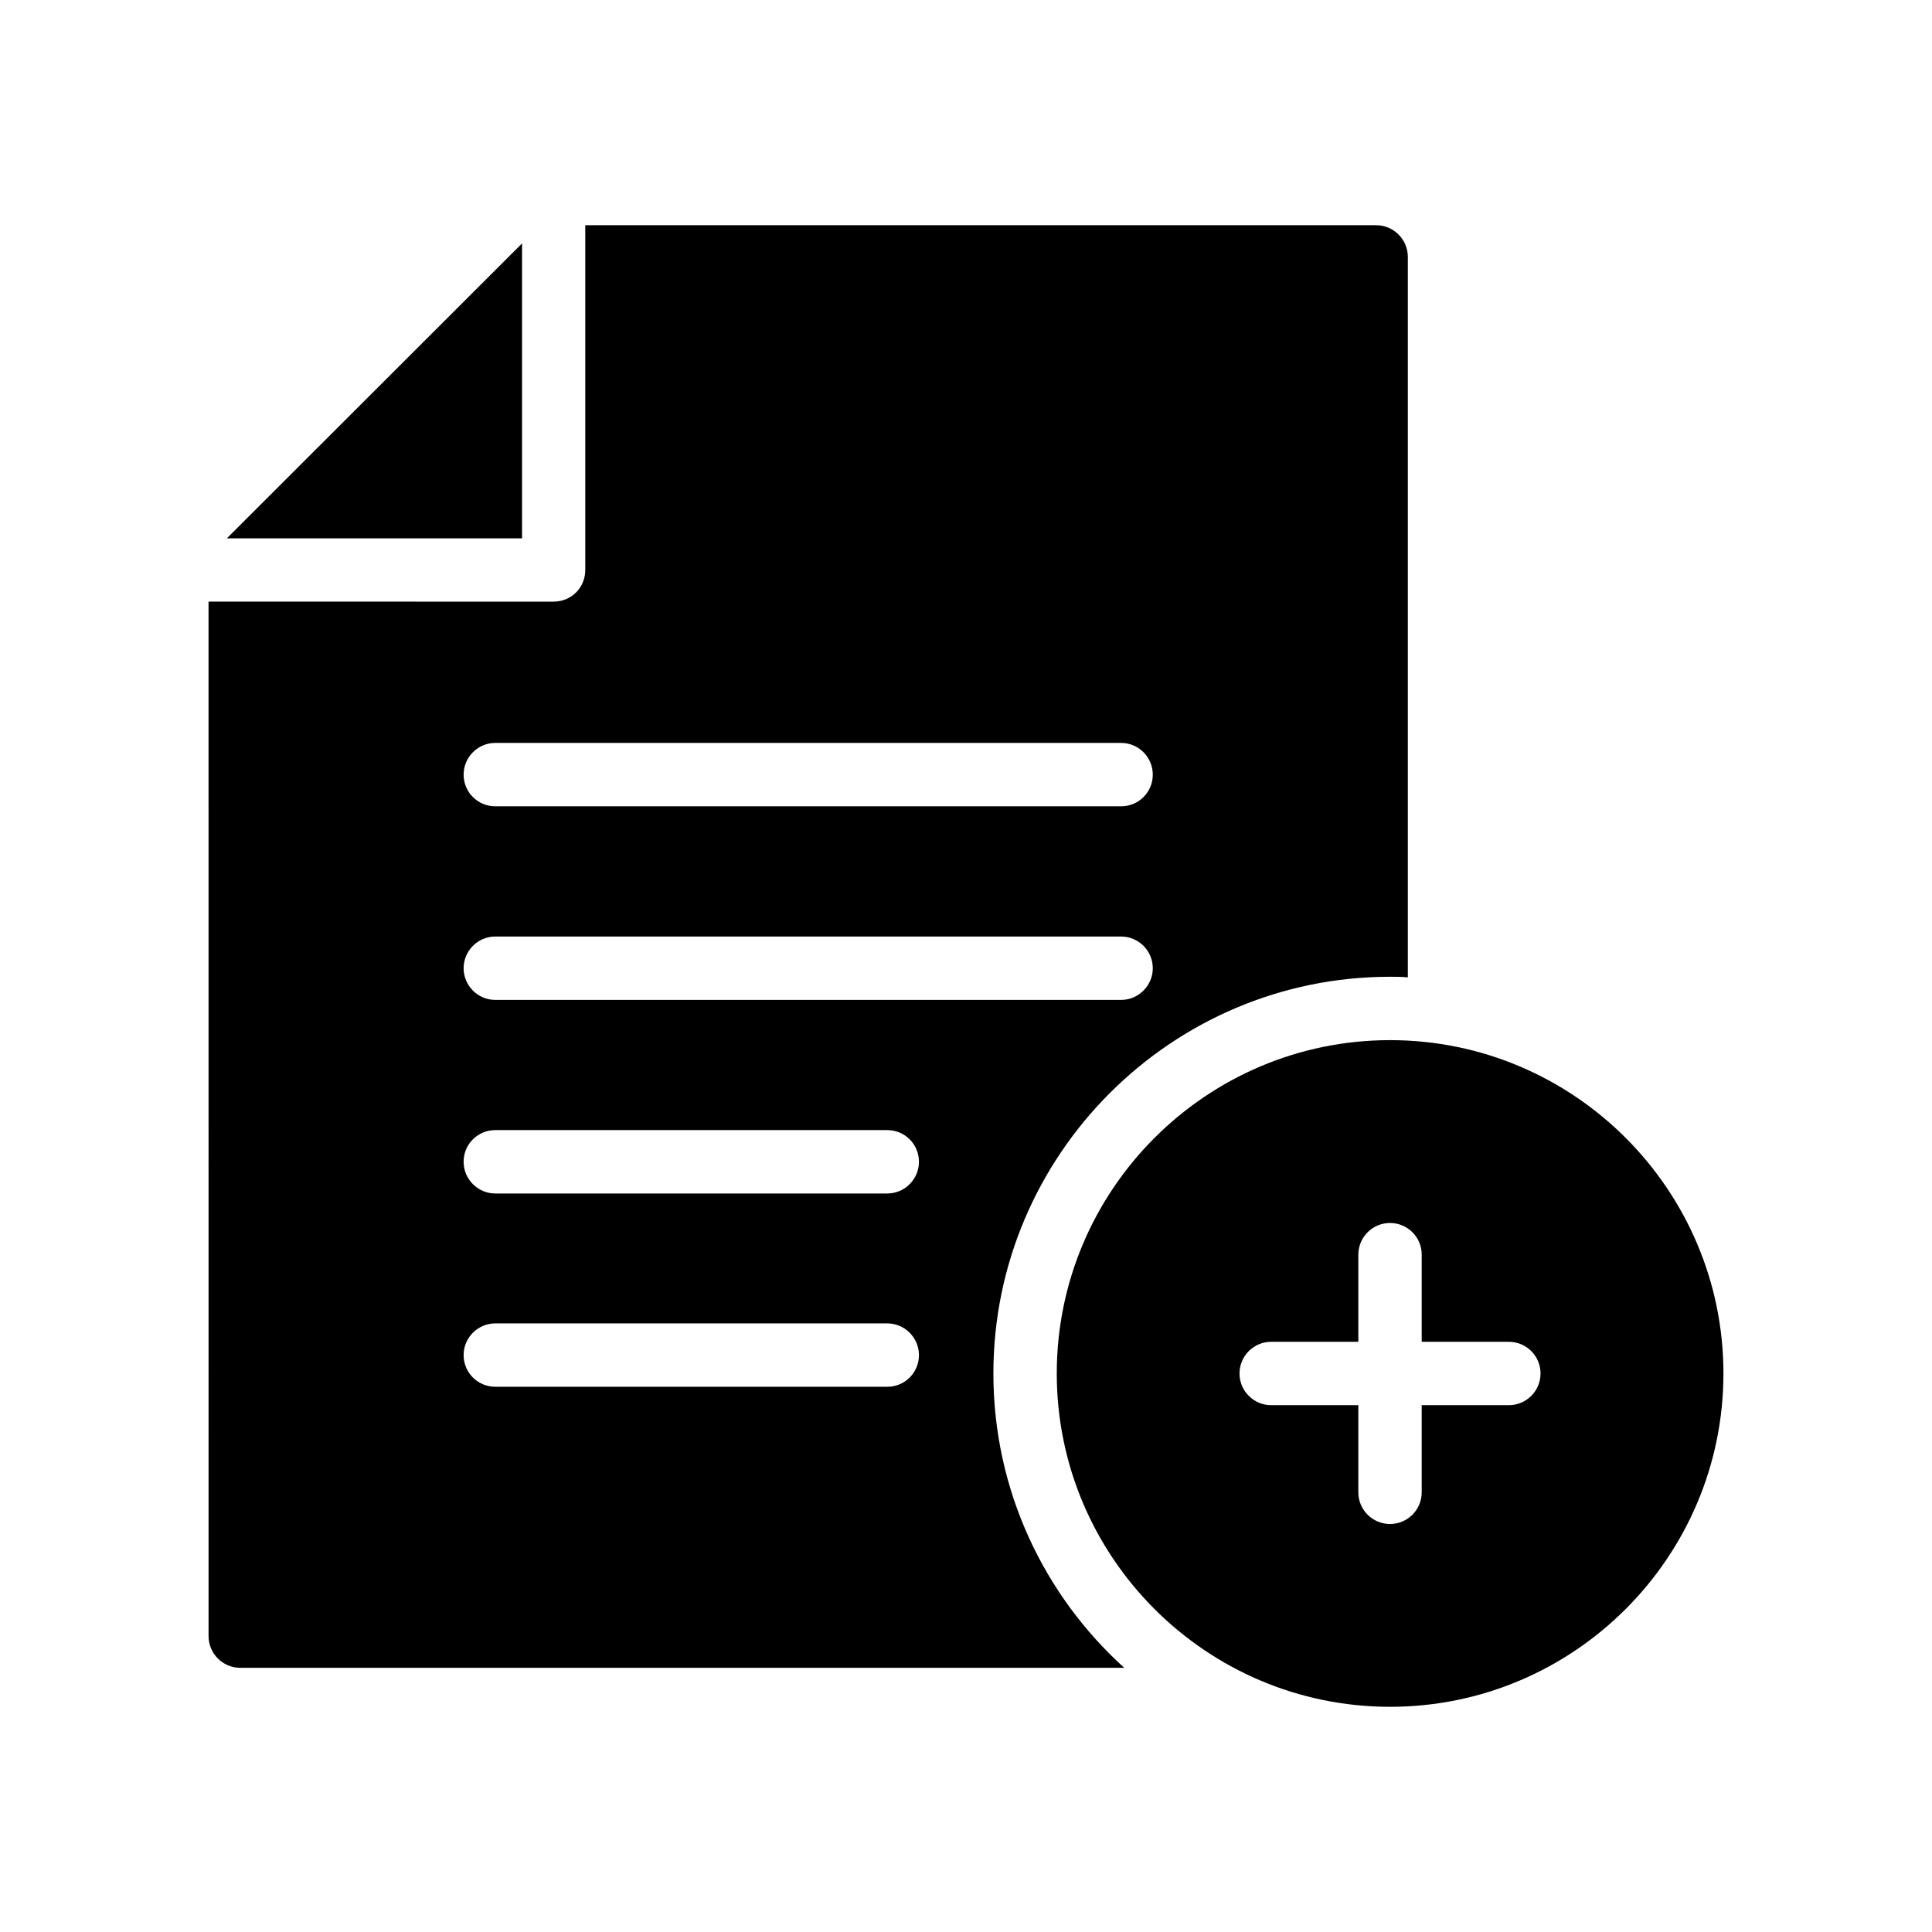 <?xml version="1.0" encoding="UTF-8"?>
<!-- Uploaded to: ICON Repo, www.svgrepo.com, Generator: ICON Repo Mixer Tools -->
<svg fill="#000000" width="800px" height="800px" version="1.1" viewBox="144 144 512 512" xmlns="http://www.w3.org/2000/svg">
 <g>
  <path d="m199.27 577.59c0 4.617 3.777 8.398 8.398 8.398h234.27c-21.328-19.312-34.68-47.105-34.68-78.008 0-57.938 47.191-105.13 105.13-105.13 1.594 0 3.191 0 4.703 0.168v-190.94c0-4.617-3.777-8.398-8.398-8.398h-209.59v91.359c0 4.703-3.695 8.398-8.398 8.398l-91.438-0.004zm75.992-236.71h165.84c4.617 0 8.398 3.777 8.398 8.398 0 4.703-3.777 8.398-8.398 8.398h-165.84c-4.617 0-8.398-3.695-8.398-8.398 0-4.617 3.777-8.398 8.398-8.398zm0 51.309h165.84c4.617 0 8.398 3.777 8.398 8.398 0 4.617-3.777 8.398-8.398 8.398h-165.84c-4.617 0-8.398-3.777-8.398-8.398s3.777-8.398 8.398-8.398zm0 51.301h103.87c4.617 0 8.398 3.695 8.398 8.398 0 4.617-3.777 8.398-8.398 8.398h-103.87c-4.617 0-8.398-3.777-8.398-8.398 0-4.703 3.777-8.398 8.398-8.398zm0 51.223h103.87c4.617 0 8.398 3.777 8.398 8.398 0 4.703-3.777 8.398-8.398 8.398l-103.87-0.004c-4.617 0-8.398-3.695-8.398-8.398 0-4.617 3.777-8.395 8.398-8.395z"/>
  <path d="m282.35 286.66v-78.152l-78.227 78.152z"/>
  <path d="m512.39 596.32c48.703 0 88.336-39.633 88.336-88.336s-39.633-88.336-88.336-88.336-88.336 39.633-88.336 88.336 39.633 88.336 88.336 88.336zm-31.508-96.73h23.09v-23.09c0-4.641 3.758-8.398 8.398-8.398 4.637 0 8.398 3.754 8.398 8.398v23.09h23.09c4.637 0 8.398 3.754 8.398 8.398 0 4.641-3.758 8.398-8.398 8.398h-23.09v23.09c0 4.641-3.758 8.398-8.398 8.398-4.637 0-8.398-3.754-8.398-8.398v-23.09h-23.09c-4.637 0-8.398-3.754-8.398-8.398 0.004-4.644 3.762-8.398 8.398-8.398z"/>
 </g>
</svg>